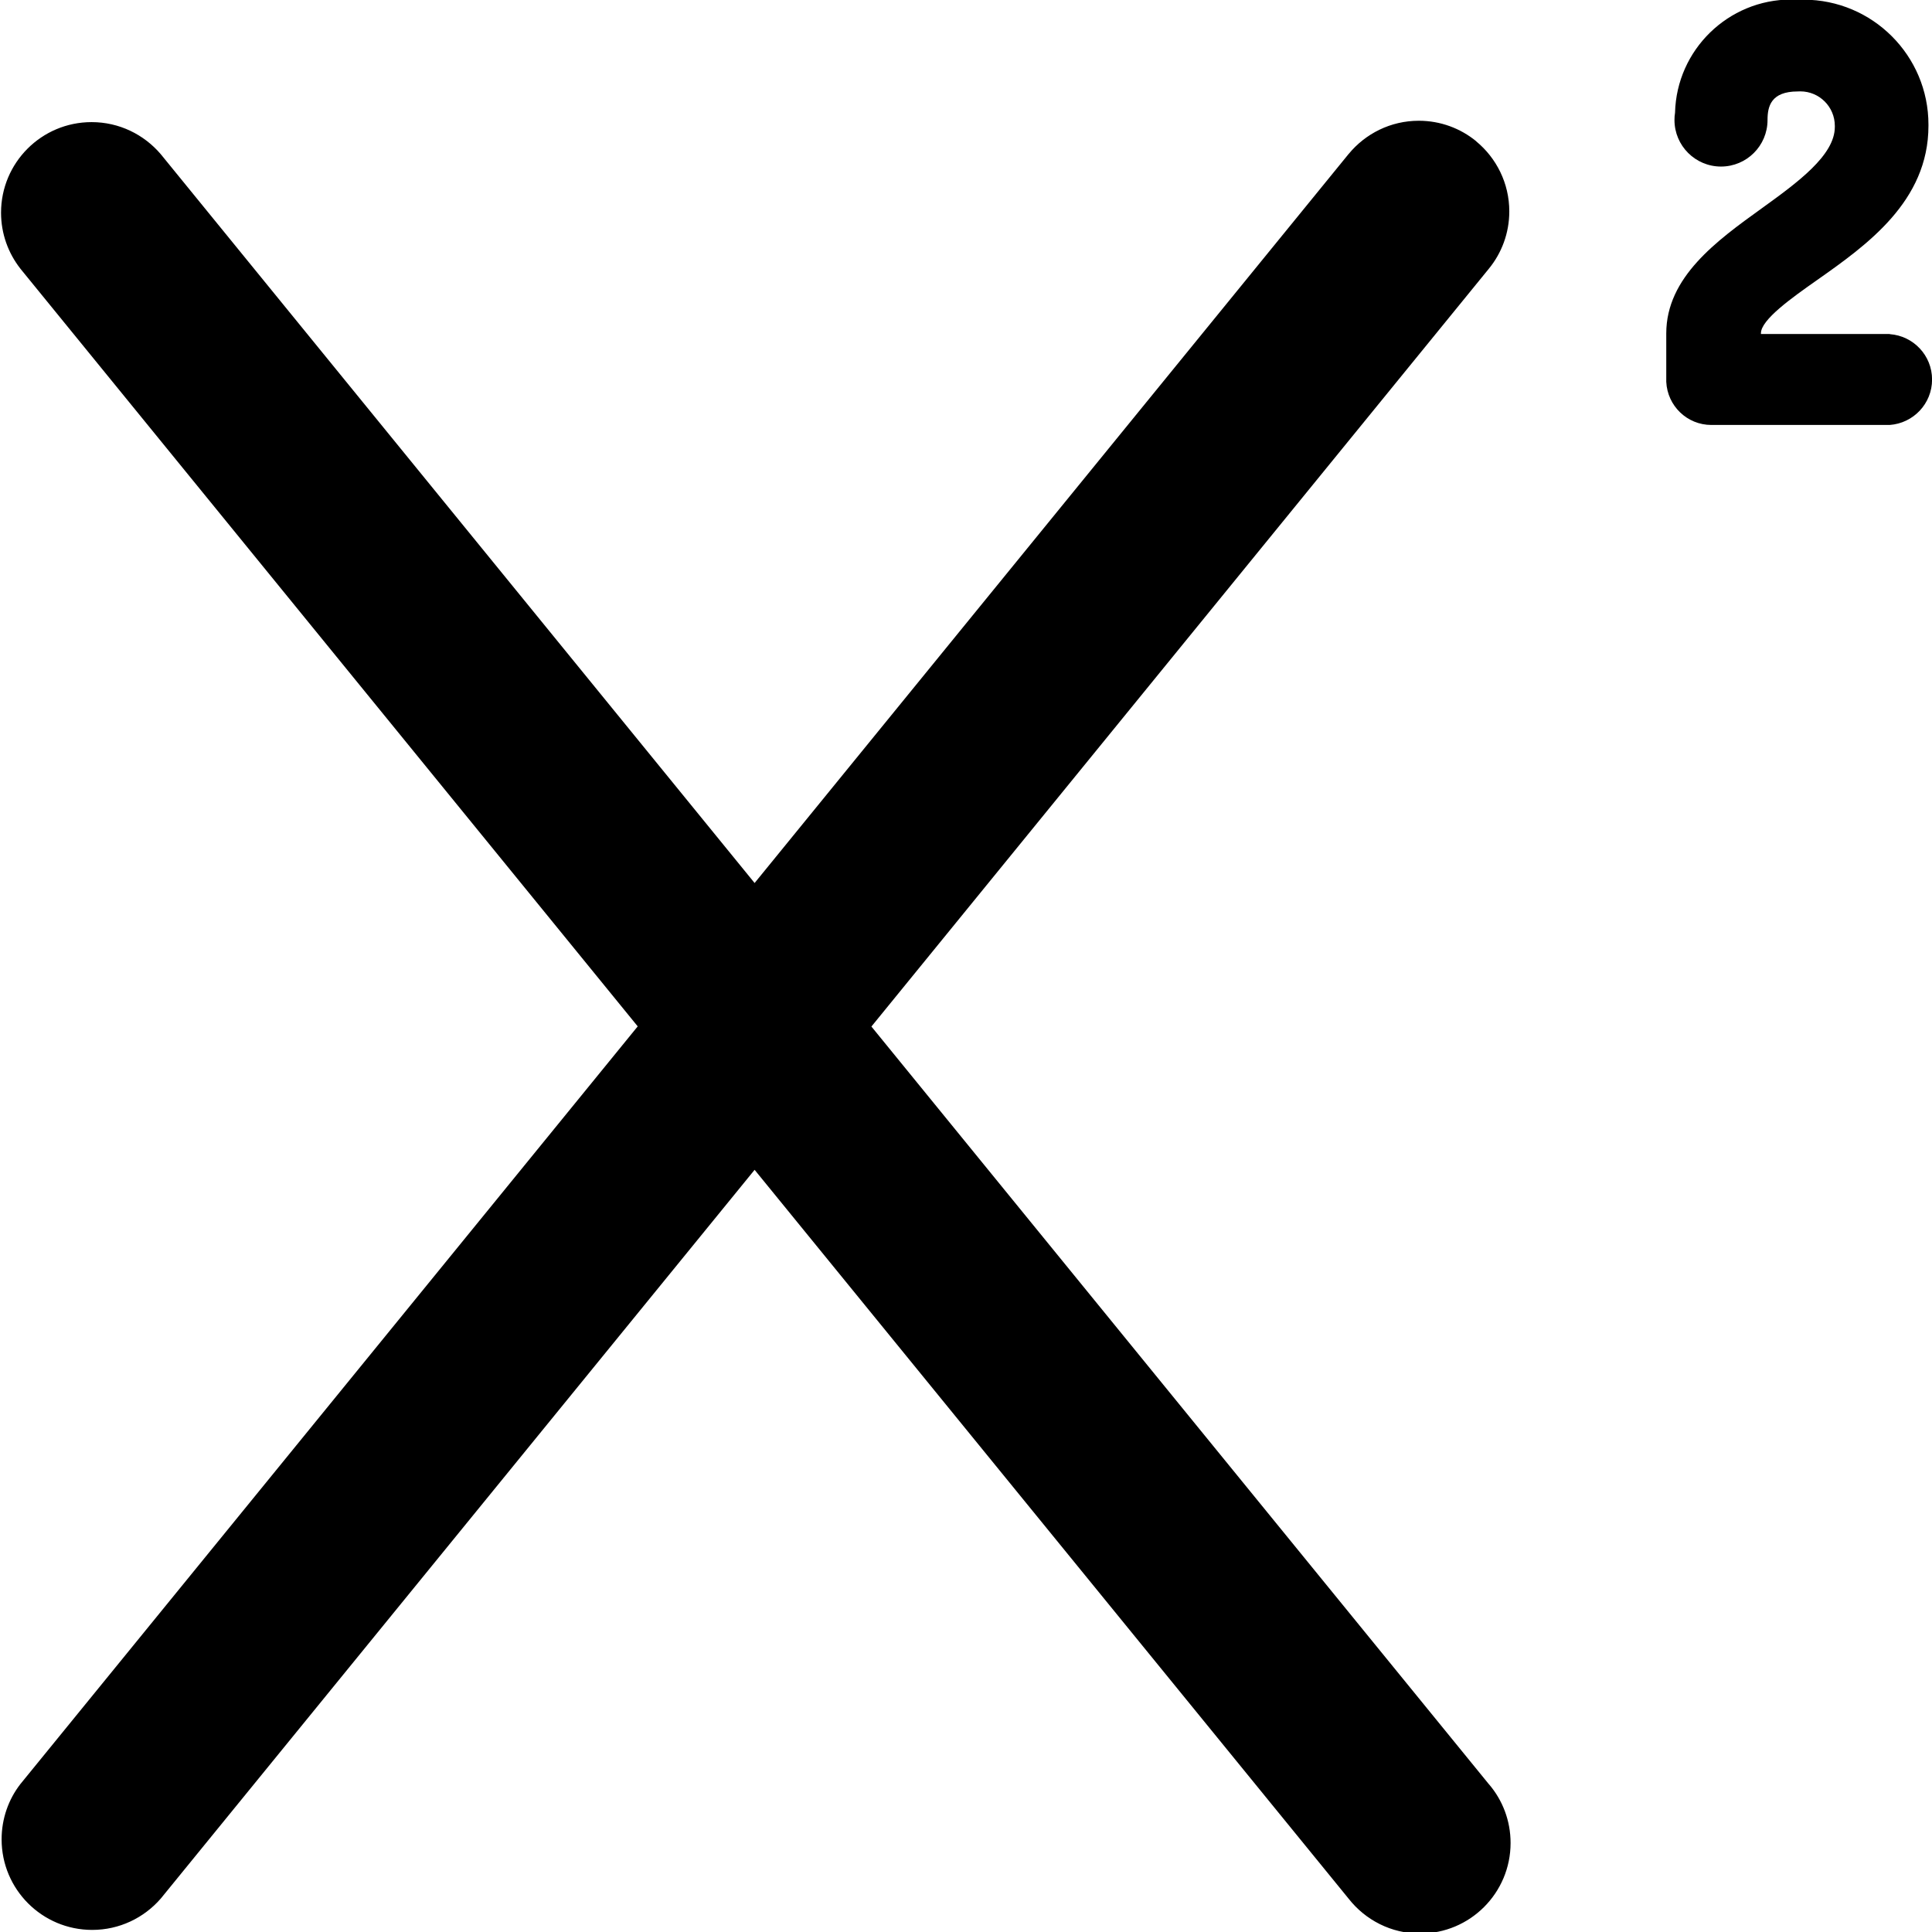 <?xml version="1.0" encoding="utf-8"?><!-- Скачано с сайта svg4.ru / Downloaded from svg4.ru -->
<svg fill="#000000" width="800px" height="800px" viewBox="0 0 24 24" xmlns="http://www.w3.org/2000/svg"><path d="m23.477 4.149h-1.602v-.009c0-.169.386-.442.696-.66.618-.435 1.385-.978 1.385-1.918 0-.004 0-.009 0-.014 0-.857-.695-1.552-1.552-1.552-.02 0-.039 0-.059.001h.003c-.029-.002-.063-.003-.097-.003-.784 0-1.423.626-1.443 1.405v.002c-.005.027-.007.058-.007.09 0 .319.259.578.578.578s.578-.259.578-.578c0-.001 0-.001 0-.002 0-.166.042-.353.375-.353.01-.001.021-.001.032-.001.237 0 .429.192.429.429v.014-.001c0 .353-.464.691-.912 1.014-.554.399-1.182.852-1.182 1.551v.601c.014.299.259.536.56.536h.007 2.208c.295-.021.527-.265.527-.564s-.232-.543-.525-.564h-.002z"/><path d="m18.336 1.753c-.192-.157-.44-.253-.711-.253-.351 0-.664.161-.871.412l-.002.002-7.378 9.055-7.378-9.055c-.208-.243-.515-.397-.858-.397-.622 0-1.125.504-1.125 1.125 0 .262.09.504.24.695l-.002-.002 7.671 9.415-7.671 9.415c-.144.187-.231.425-.231.684 0 .622.504 1.125 1.125 1.125.339 0 .643-.15.85-.387l.001-.001 7.378-9.054 7.379 9.054c.208.265.528.433.887.433.622 0 1.125-.504 1.125-1.125 0-.279-.101-.534-.269-.73l.001.002-7.672-9.414 7.671-9.415c.157-.192.253-.44.253-.711 0-.351-.161-.664-.412-.871l-.002-.002z"/></svg>